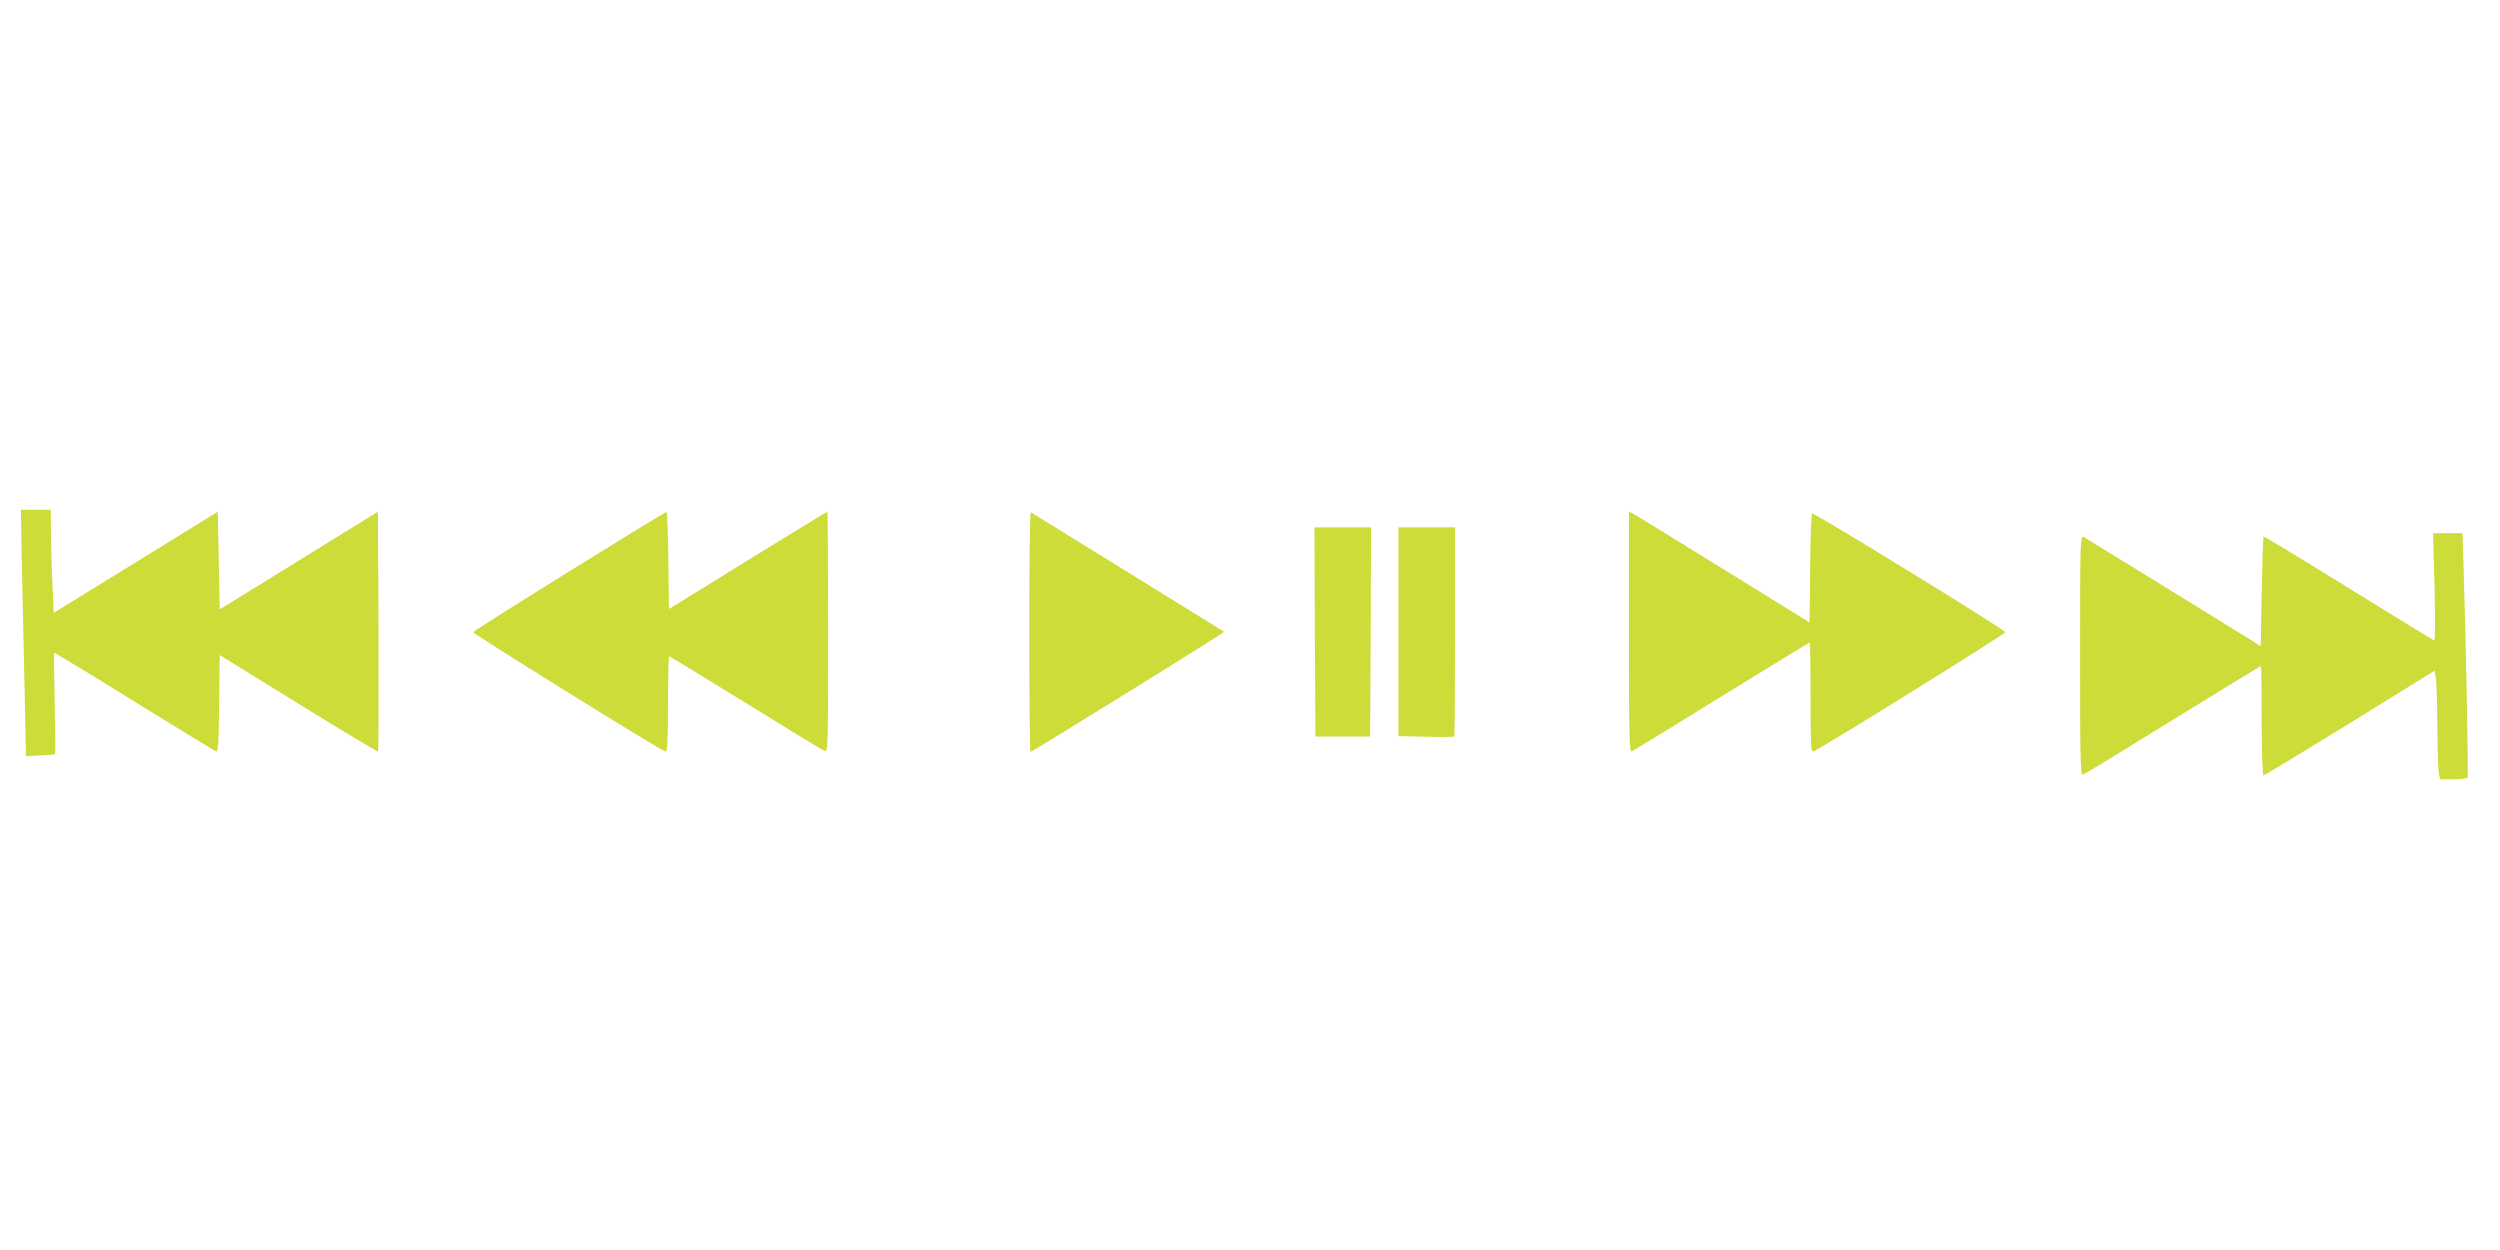 <?xml version="1.0" standalone="no"?>
<!DOCTYPE svg PUBLIC "-//W3C//DTD SVG 20010904//EN"
 "http://www.w3.org/TR/2001/REC-SVG-20010904/DTD/svg10.dtd">
<svg version="1.0" xmlns="http://www.w3.org/2000/svg"
 width="1280pt" height="640pt" viewBox="0 0 1280 640"
 preserveAspectRatio="xMidYMid meet">
<g transform="translate(0,640) scale(0.1,-0.1)"
fill="#cddc39" stroke="none">
<path d="M113 3453 c4 -186 10 -470 14 -632 l6 -293 73 4 c40 2 74 5 76 8 2 3
1 120 -2 260 -3 140 -4 257 -3 258 1 2 185 -109 408 -248 224 -138 413 -254
421 -257 11 -4 14 37 16 244 l3 249 403 -249 c222 -137 405 -247 408 -245 2 3
3 280 2 616 l-3 612 -405 -250 -405 -250 -5 250 -5 250 -420 -259 -420 -259
-6 136 c-4 76 -7 194 -8 265 l-1 127 -77 0 -76 0 6 -337z"/>
<path d="M2915 3475 c-269 -167 -491 -307 -492 -312 -2 -8 959 -605 984 -611
10 -3 13 47 13 242 0 135 3 246 6 246 3 0 179 -108 392 -239 213 -132 395
-243 405 -246 16 -7 17 27 17 609 0 339 -2 616 -4 616 -2 0 -186 -112 -408
-249 l-403 -249 -3 249 c-1 137 -6 249 -10 248 -4 0 -227 -137 -497 -304z"/>
<path d="M5270 3166 c0 -339 3 -616 6 -616 8 0 995 612 992 615 -2 2 -962 595
-990 612 -5 2 -8 -273 -8 -611z"/>
<path d="M8340 3164 c0 -537 2 -615 15 -611 8 4 215 130 460 282 245 151 448
275 450 275 3 0 5 -126 5 -281 0 -228 2 -280 13 -277 26 6 986 603 984 611 -4
15 -982 615 -989 608 -4 -4 -9 -131 -10 -282 l-3 -276 -435 269 c-239 148
-447 276 -462 284 l-28 15 0 -617z"/>
<path d="M6732 3164 l3 -535 140 0 140 0 3 535 2 536 -145 0 -145 0 2 -536z"/>
<path d="M7160 3166 l0 -535 141 -3 c77 -2 143 -1 145 1 2 2 4 244 4 538 l0
533 -145 0 -145 0 0 -534z"/>
<path d="M12465 3394 c4 -172 3 -275 -2 -273 -6 2 -203 123 -439 269 -236 146
-431 264 -434 263 -3 -2 -7 -129 -10 -282 l-5 -279 -445 275 c-245 151 -453
279 -462 284 -17 9 -18 -23 -18 -607 0 -550 2 -616 15 -610 9 3 216 129 461
281 245 151 447 275 450 275 2 0 4 -126 4 -280 0 -162 4 -280 9 -280 5 0 204
121 443 268 l433 268 7 -41 c3 -22 7 -130 7 -240 1 -110 4 -217 7 -237 l7 -38
68 0 c37 0 70 4 73 8 5 9 -8 685 -20 1060 l-6 192 -75 0 -76 0 8 -276z"/>
</g>
</svg>
